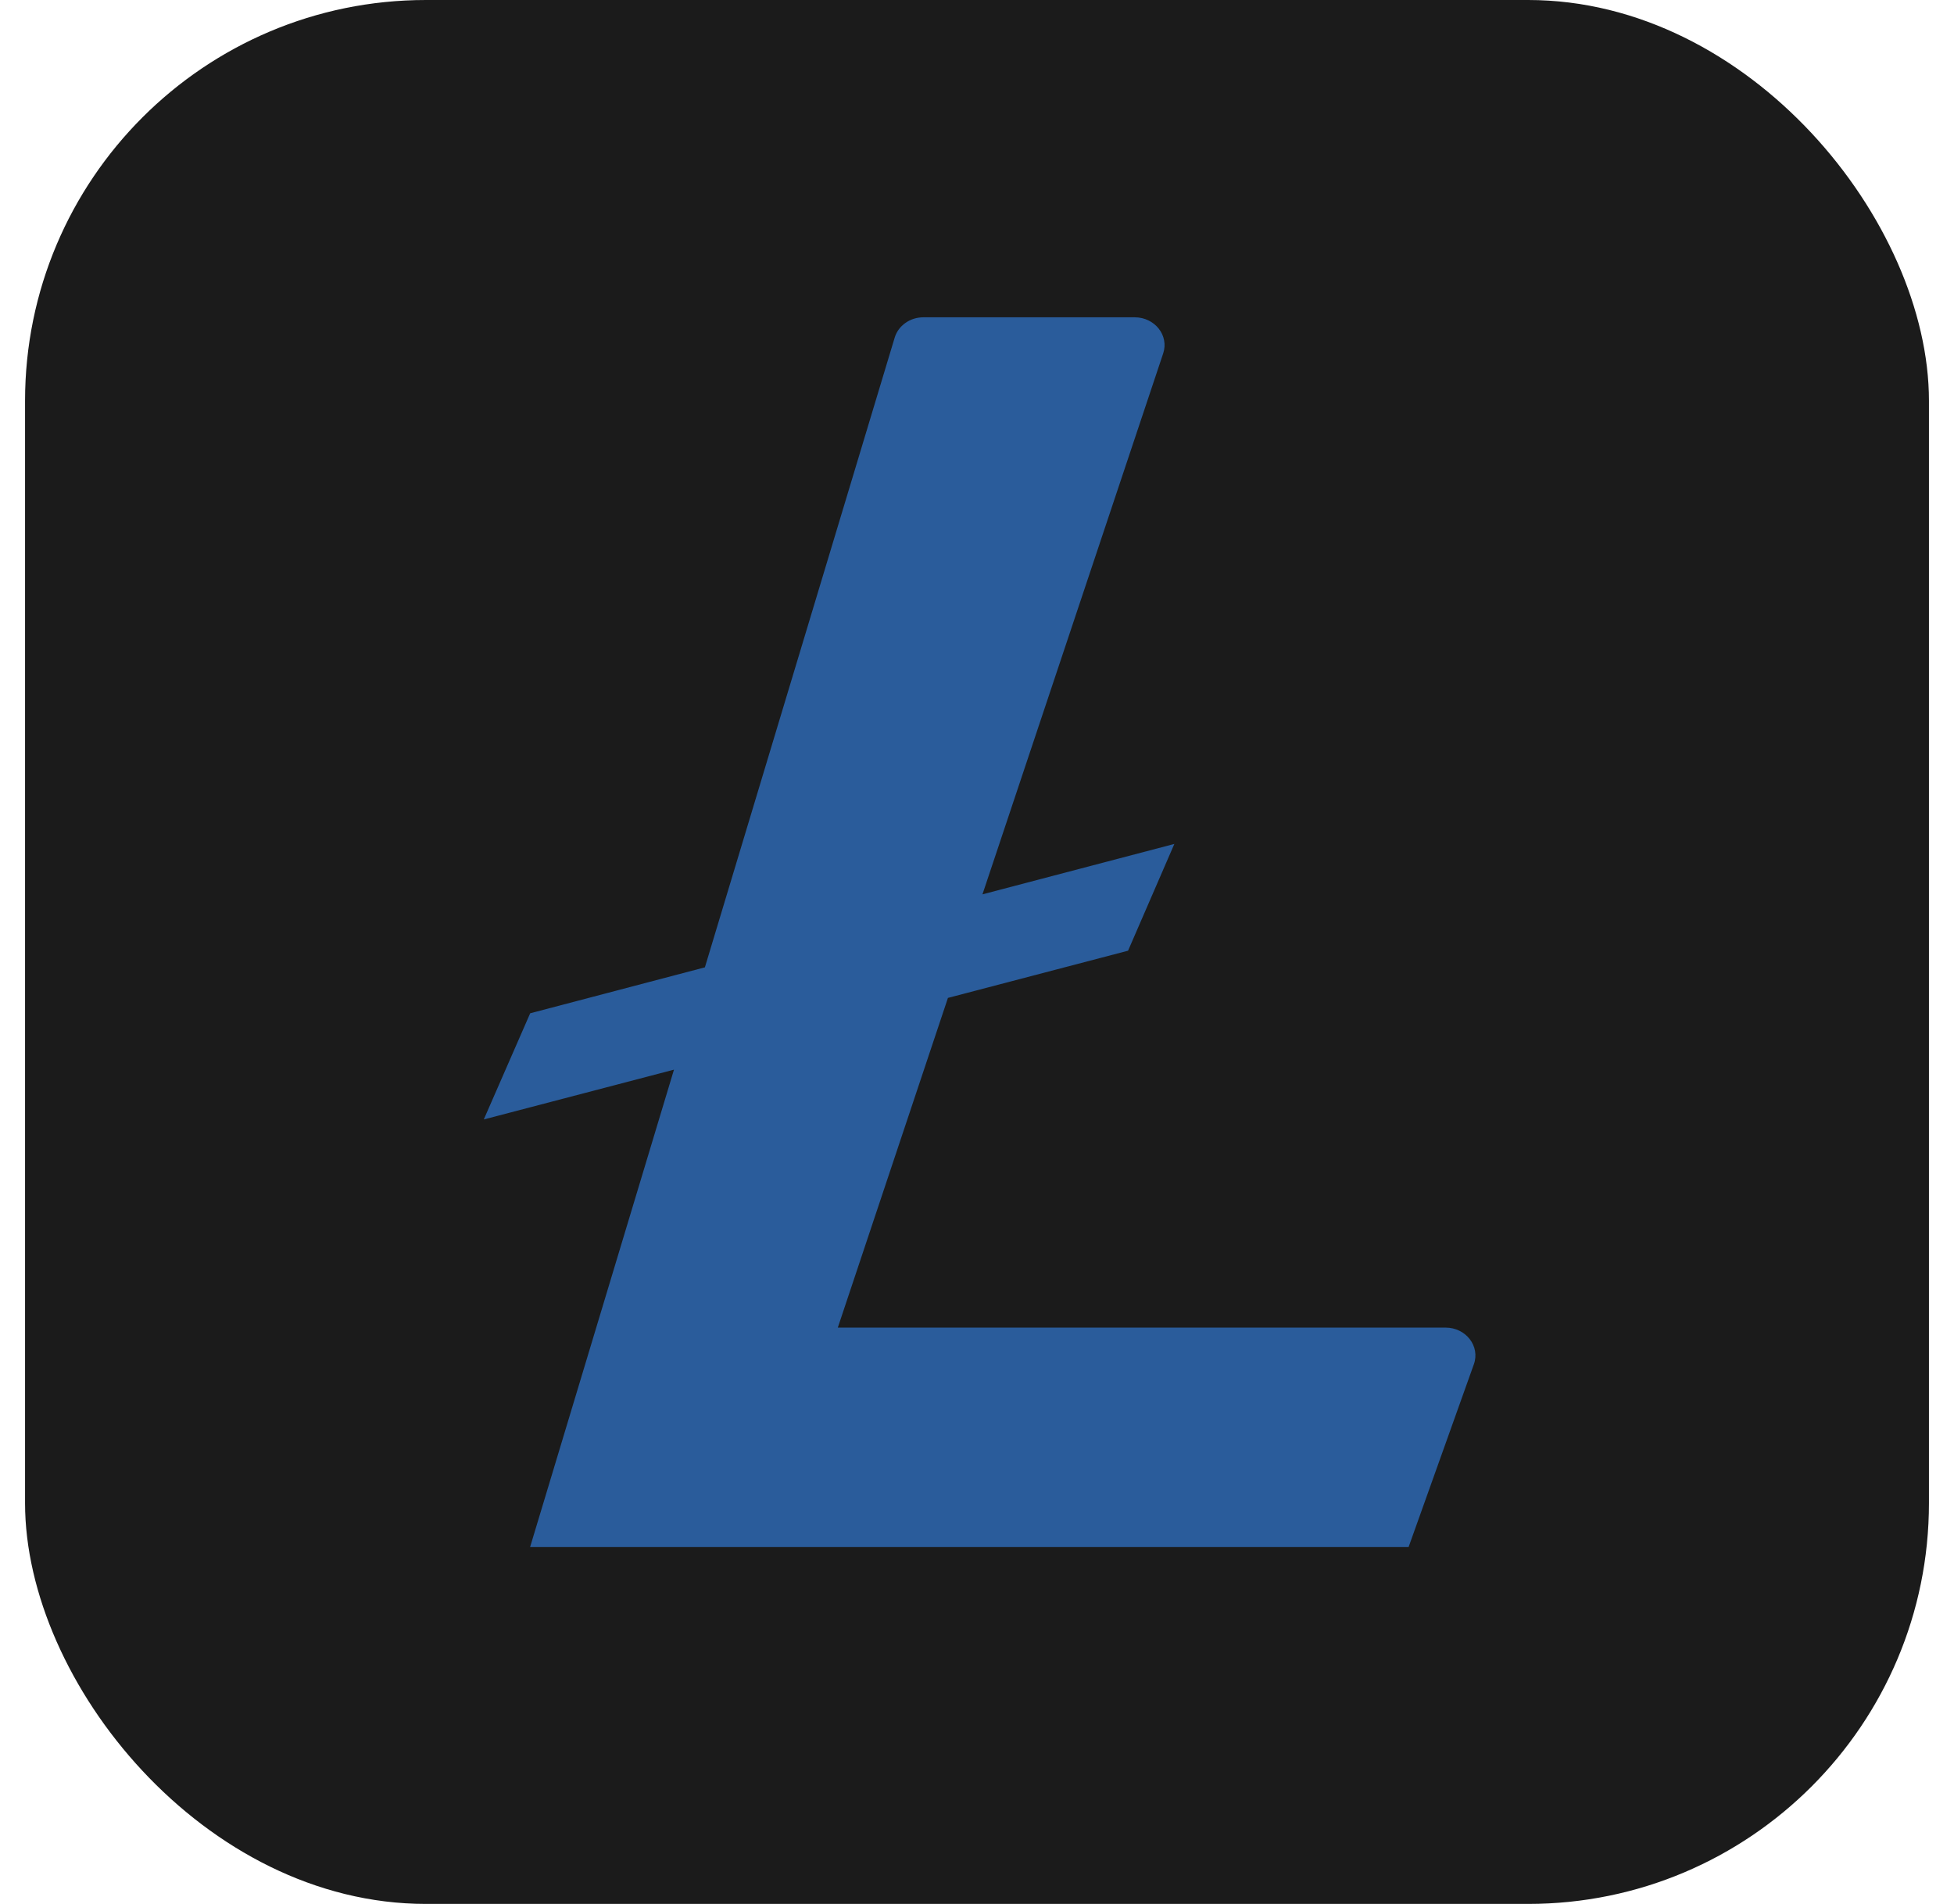 <svg width="39" height="38" viewBox="0 0 39 38" fill="none" xmlns="http://www.w3.org/2000/svg">
<rect x="0.5" width="38" height="38" rx="8" fill="#1B1B1B"/>
<path d="M28.851 26.497H16.722L18.92 19.917L22.515 18.975L23.439 16.844L19.609 17.85L23.216 7.054C23.336 6.696 23.049 6.333 22.647 6.333H18.431C18.163 6.333 17.929 6.499 17.857 6.739L14.069 19.307L10.582 20.224L9.656 22.343L13.452 21.349L10.581 30.875H28.115L29.417 27.229C29.546 26.869 29.258 26.497 28.851 26.497Z" fill="#2A5C9B"/>
</svg>
